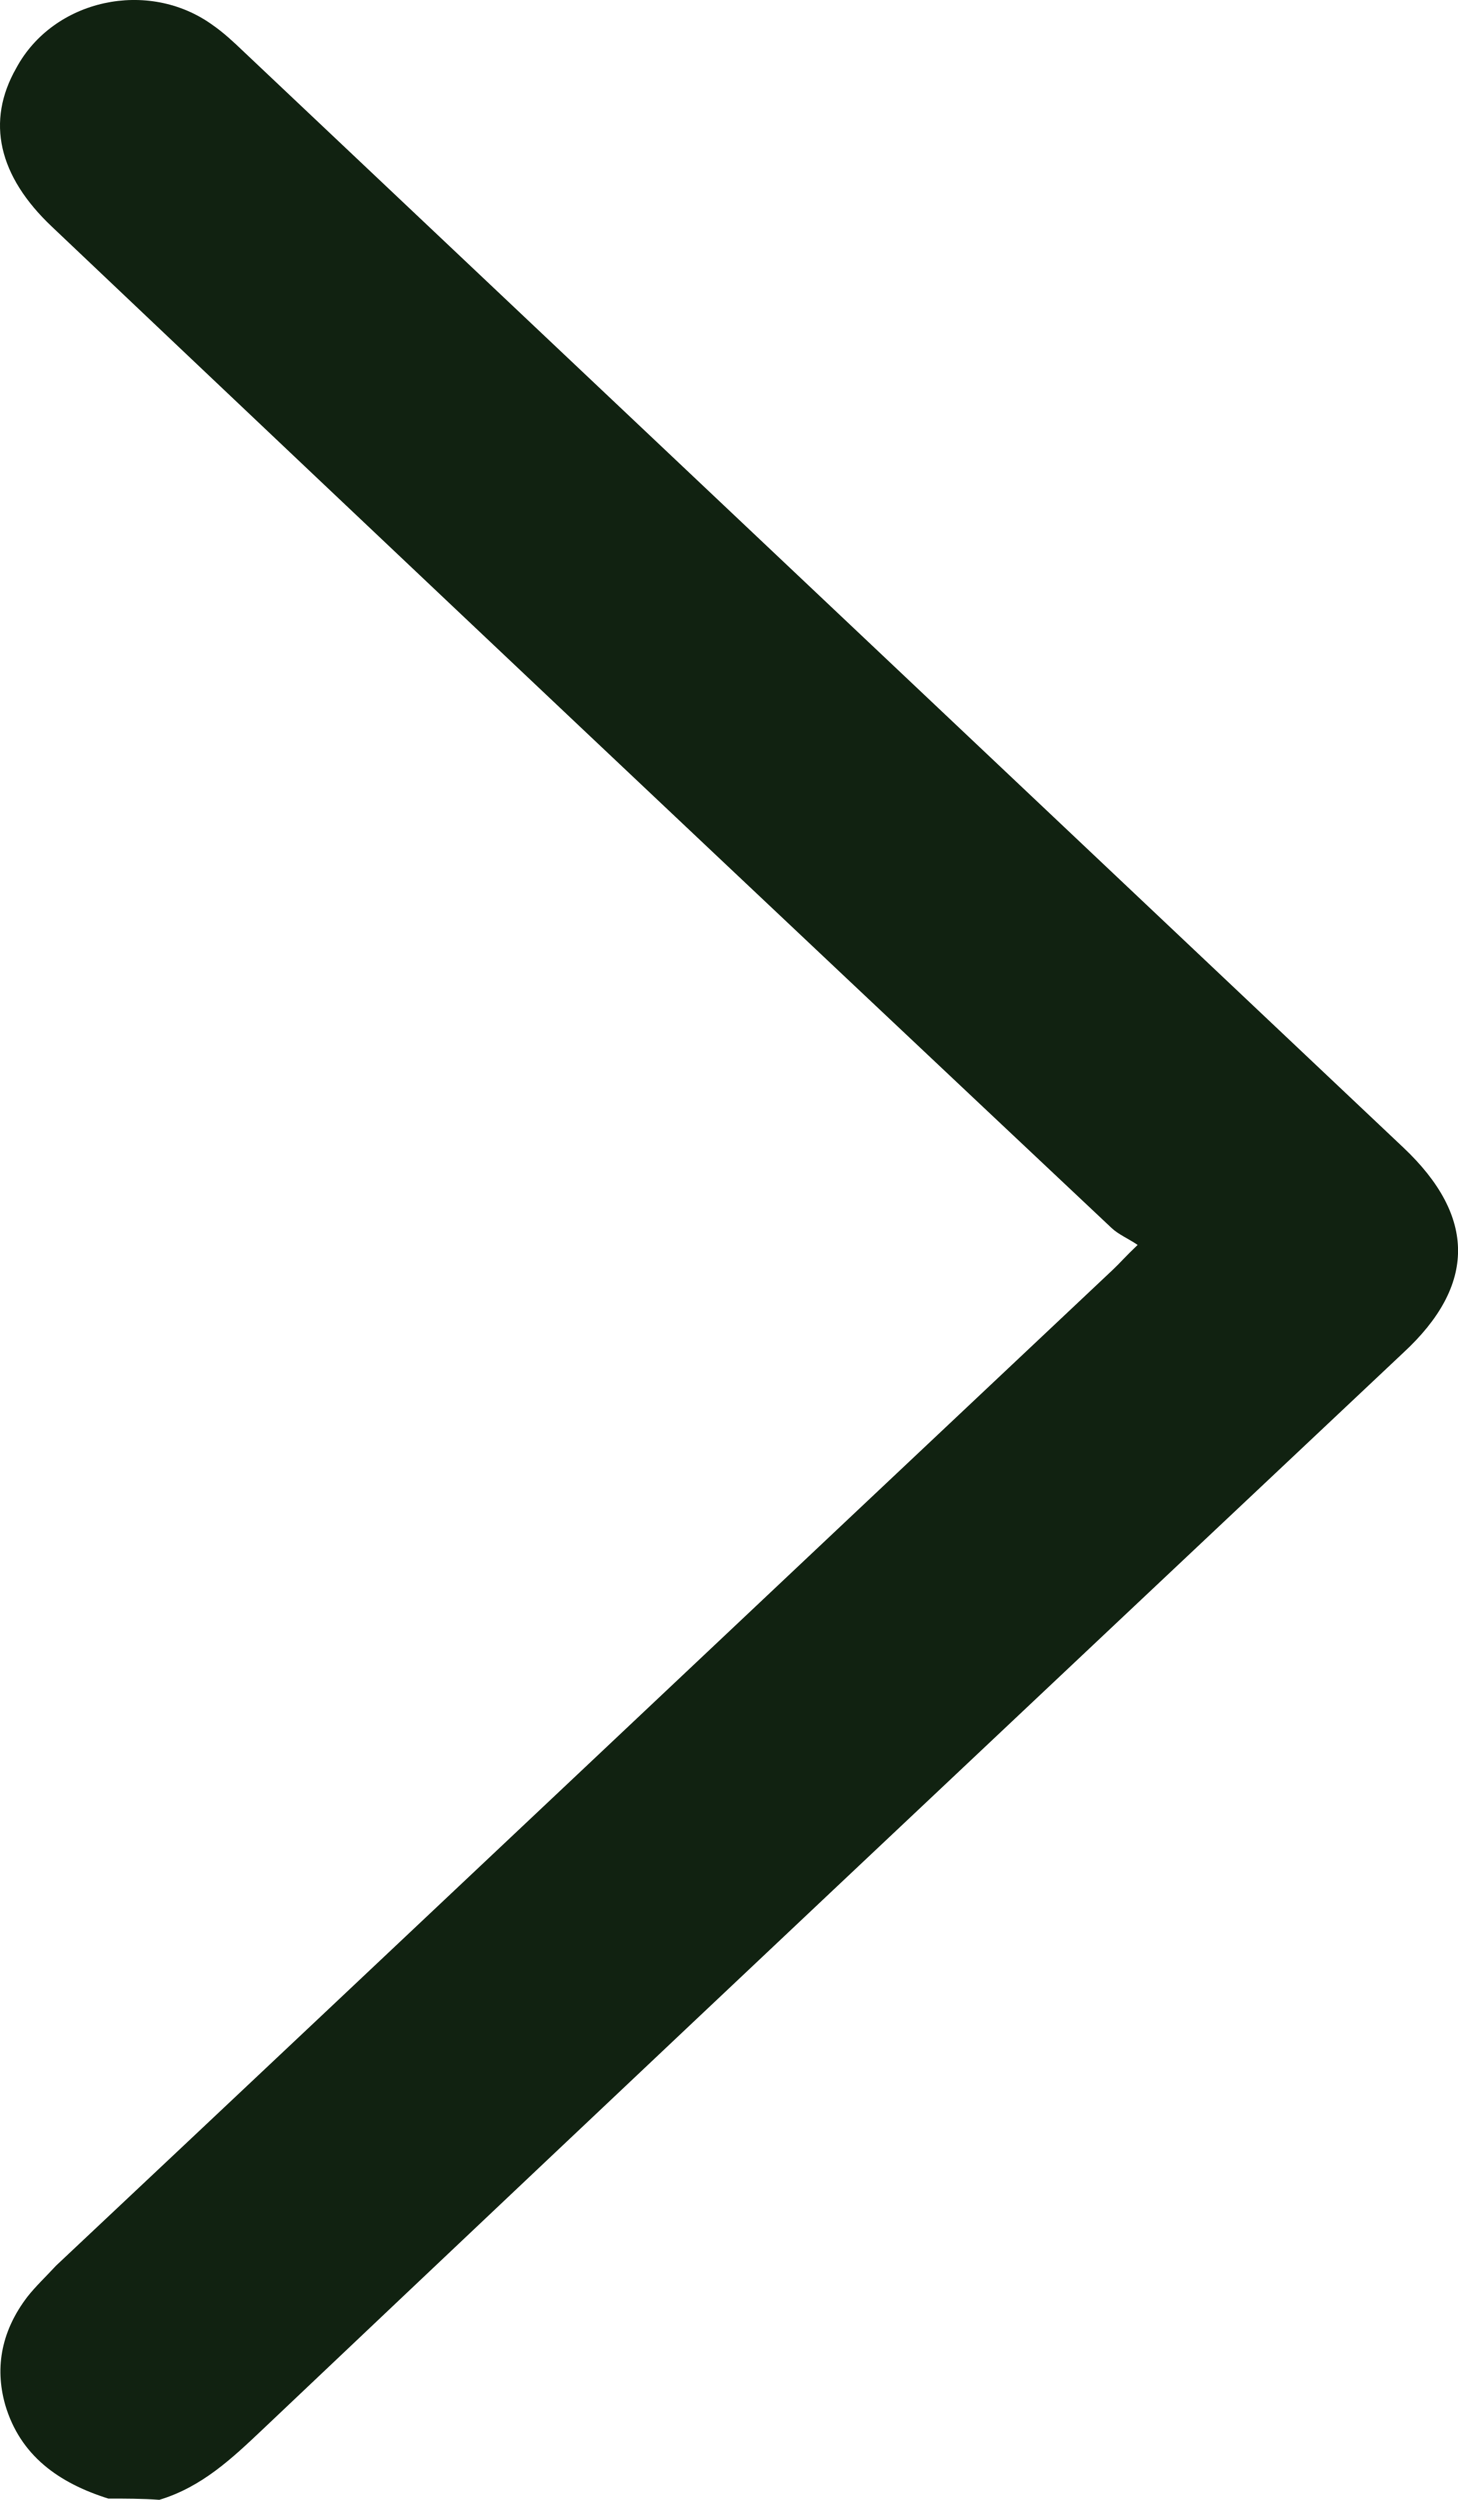 <?xml version="1.0" encoding="UTF-8"?> <svg xmlns="http://www.w3.org/2000/svg" width="7" height="12" viewBox="0 0 7 12" fill="none"> <path d="M0.52 11.994C0.282 11.919 0.097 11.788 0.025 11.544C-0.028 11.357 0.012 11.182 0.131 11.026C0.17 10.976 0.223 10.926 0.269 10.876C1.961 9.285 3.652 7.687 5.343 6.095C5.376 6.064 5.403 6.032 5.462 5.976C5.416 5.945 5.37 5.926 5.337 5.895C3.639 4.297 1.941 2.693 0.249 1.088C-0.008 0.845 -0.068 0.583 0.078 0.327C0.256 -0.004 0.712 -0.104 1.022 0.121C1.075 0.158 1.122 0.202 1.168 0.246C3.024 2 4.881 3.754 6.737 5.508C7.088 5.839 7.088 6.17 6.737 6.494C4.914 8.211 3.084 9.934 1.26 11.663C1.115 11.8 0.97 11.938 0.765 12C0.685 11.994 0.6 11.994 0.52 11.994Z" fill="#112211"></path> </svg> 